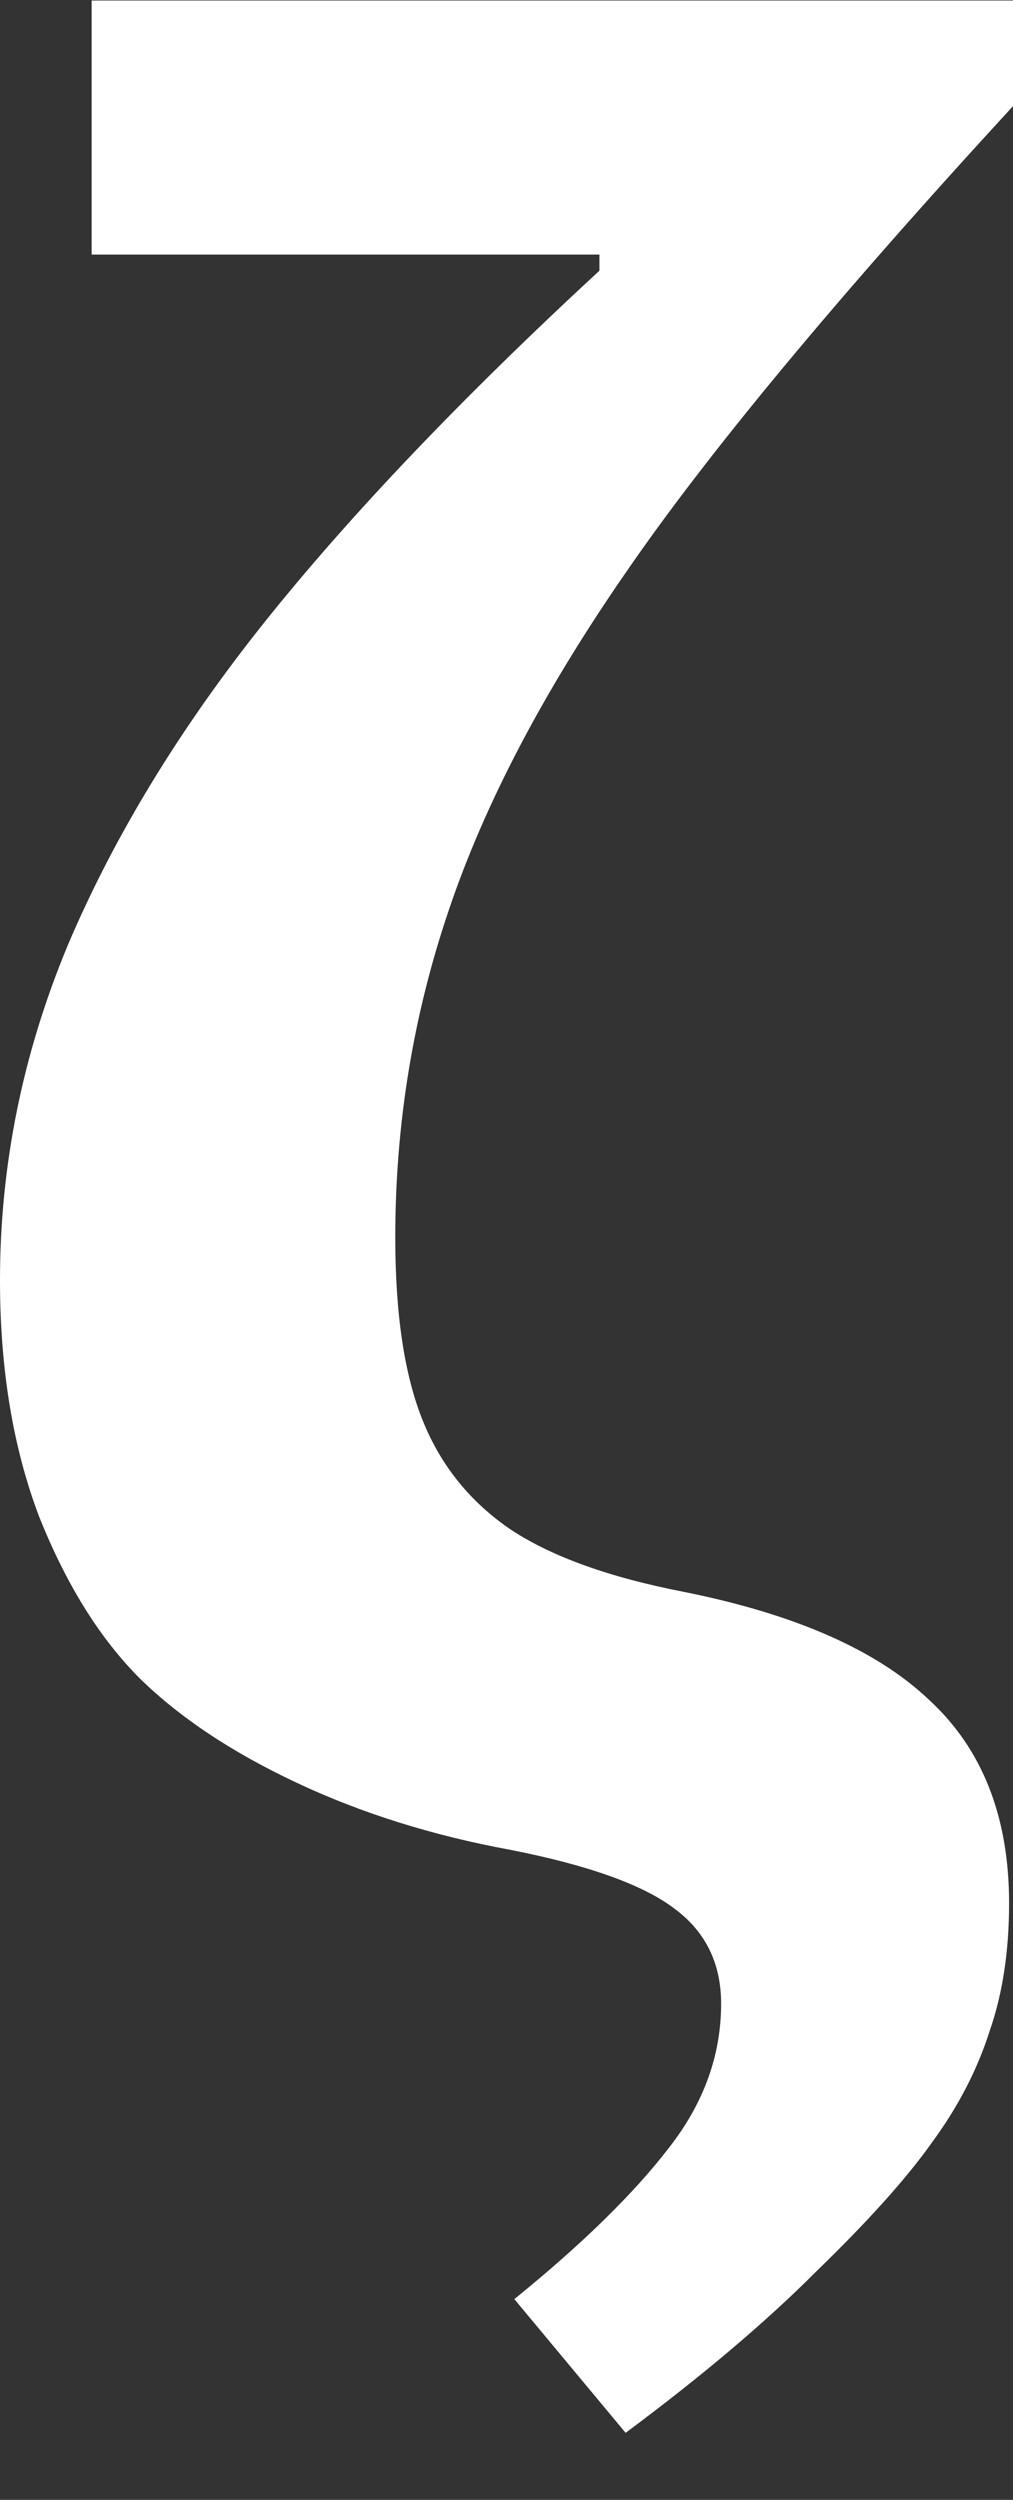 <?xml version="1.0" encoding="UTF-8"?> <svg xmlns="http://www.w3.org/2000/svg" width="15" height="37" viewBox="0 0 15 37" fill="none"><rect x="0" y="0" width="15" height="37" fill="#333333" stroke="none"/> <path d="M15 1.571C12.39 4.408 10.478 6.71 9.264 8.478C8.049 10.233 7.177 11.896 6.647 13.466C6.118 15.023 5.853 16.639 5.853 18.315C5.853 19.449 5.988 20.353 6.26 21.026C6.531 21.699 6.97 22.24 7.578 22.649C8.185 23.045 9.031 23.348 10.116 23.559C11.77 23.889 12.985 24.423 13.76 25.162C14.548 25.888 14.942 26.891 14.942 28.171C14.942 28.883 14.845 29.516 14.651 30.07C14.47 30.638 14.186 31.185 13.798 31.713C13.424 32.241 12.855 32.874 12.093 33.613C11.344 34.365 10.4 35.163 9.264 36.008L7.616 34.029C8.624 33.211 9.386 32.465 9.903 31.792C10.42 31.133 10.678 30.42 10.678 29.655C10.678 29.048 10.439 28.573 9.961 28.23C9.496 27.887 8.695 27.603 7.558 27.379C6.408 27.168 5.355 26.838 4.399 26.389C3.443 25.941 2.668 25.426 2.074 24.846C1.479 24.252 0.982 23.454 0.581 22.451C0.194 21.435 0 20.267 0 18.948C0 17.246 0.336 15.59 1.008 13.98C1.693 12.371 2.662 10.781 3.915 9.211C5.181 7.627 6.835 5.892 8.876 4.006V3.768H1.357V0.008H15V1.571Z" fill="white"></path> </svg> 